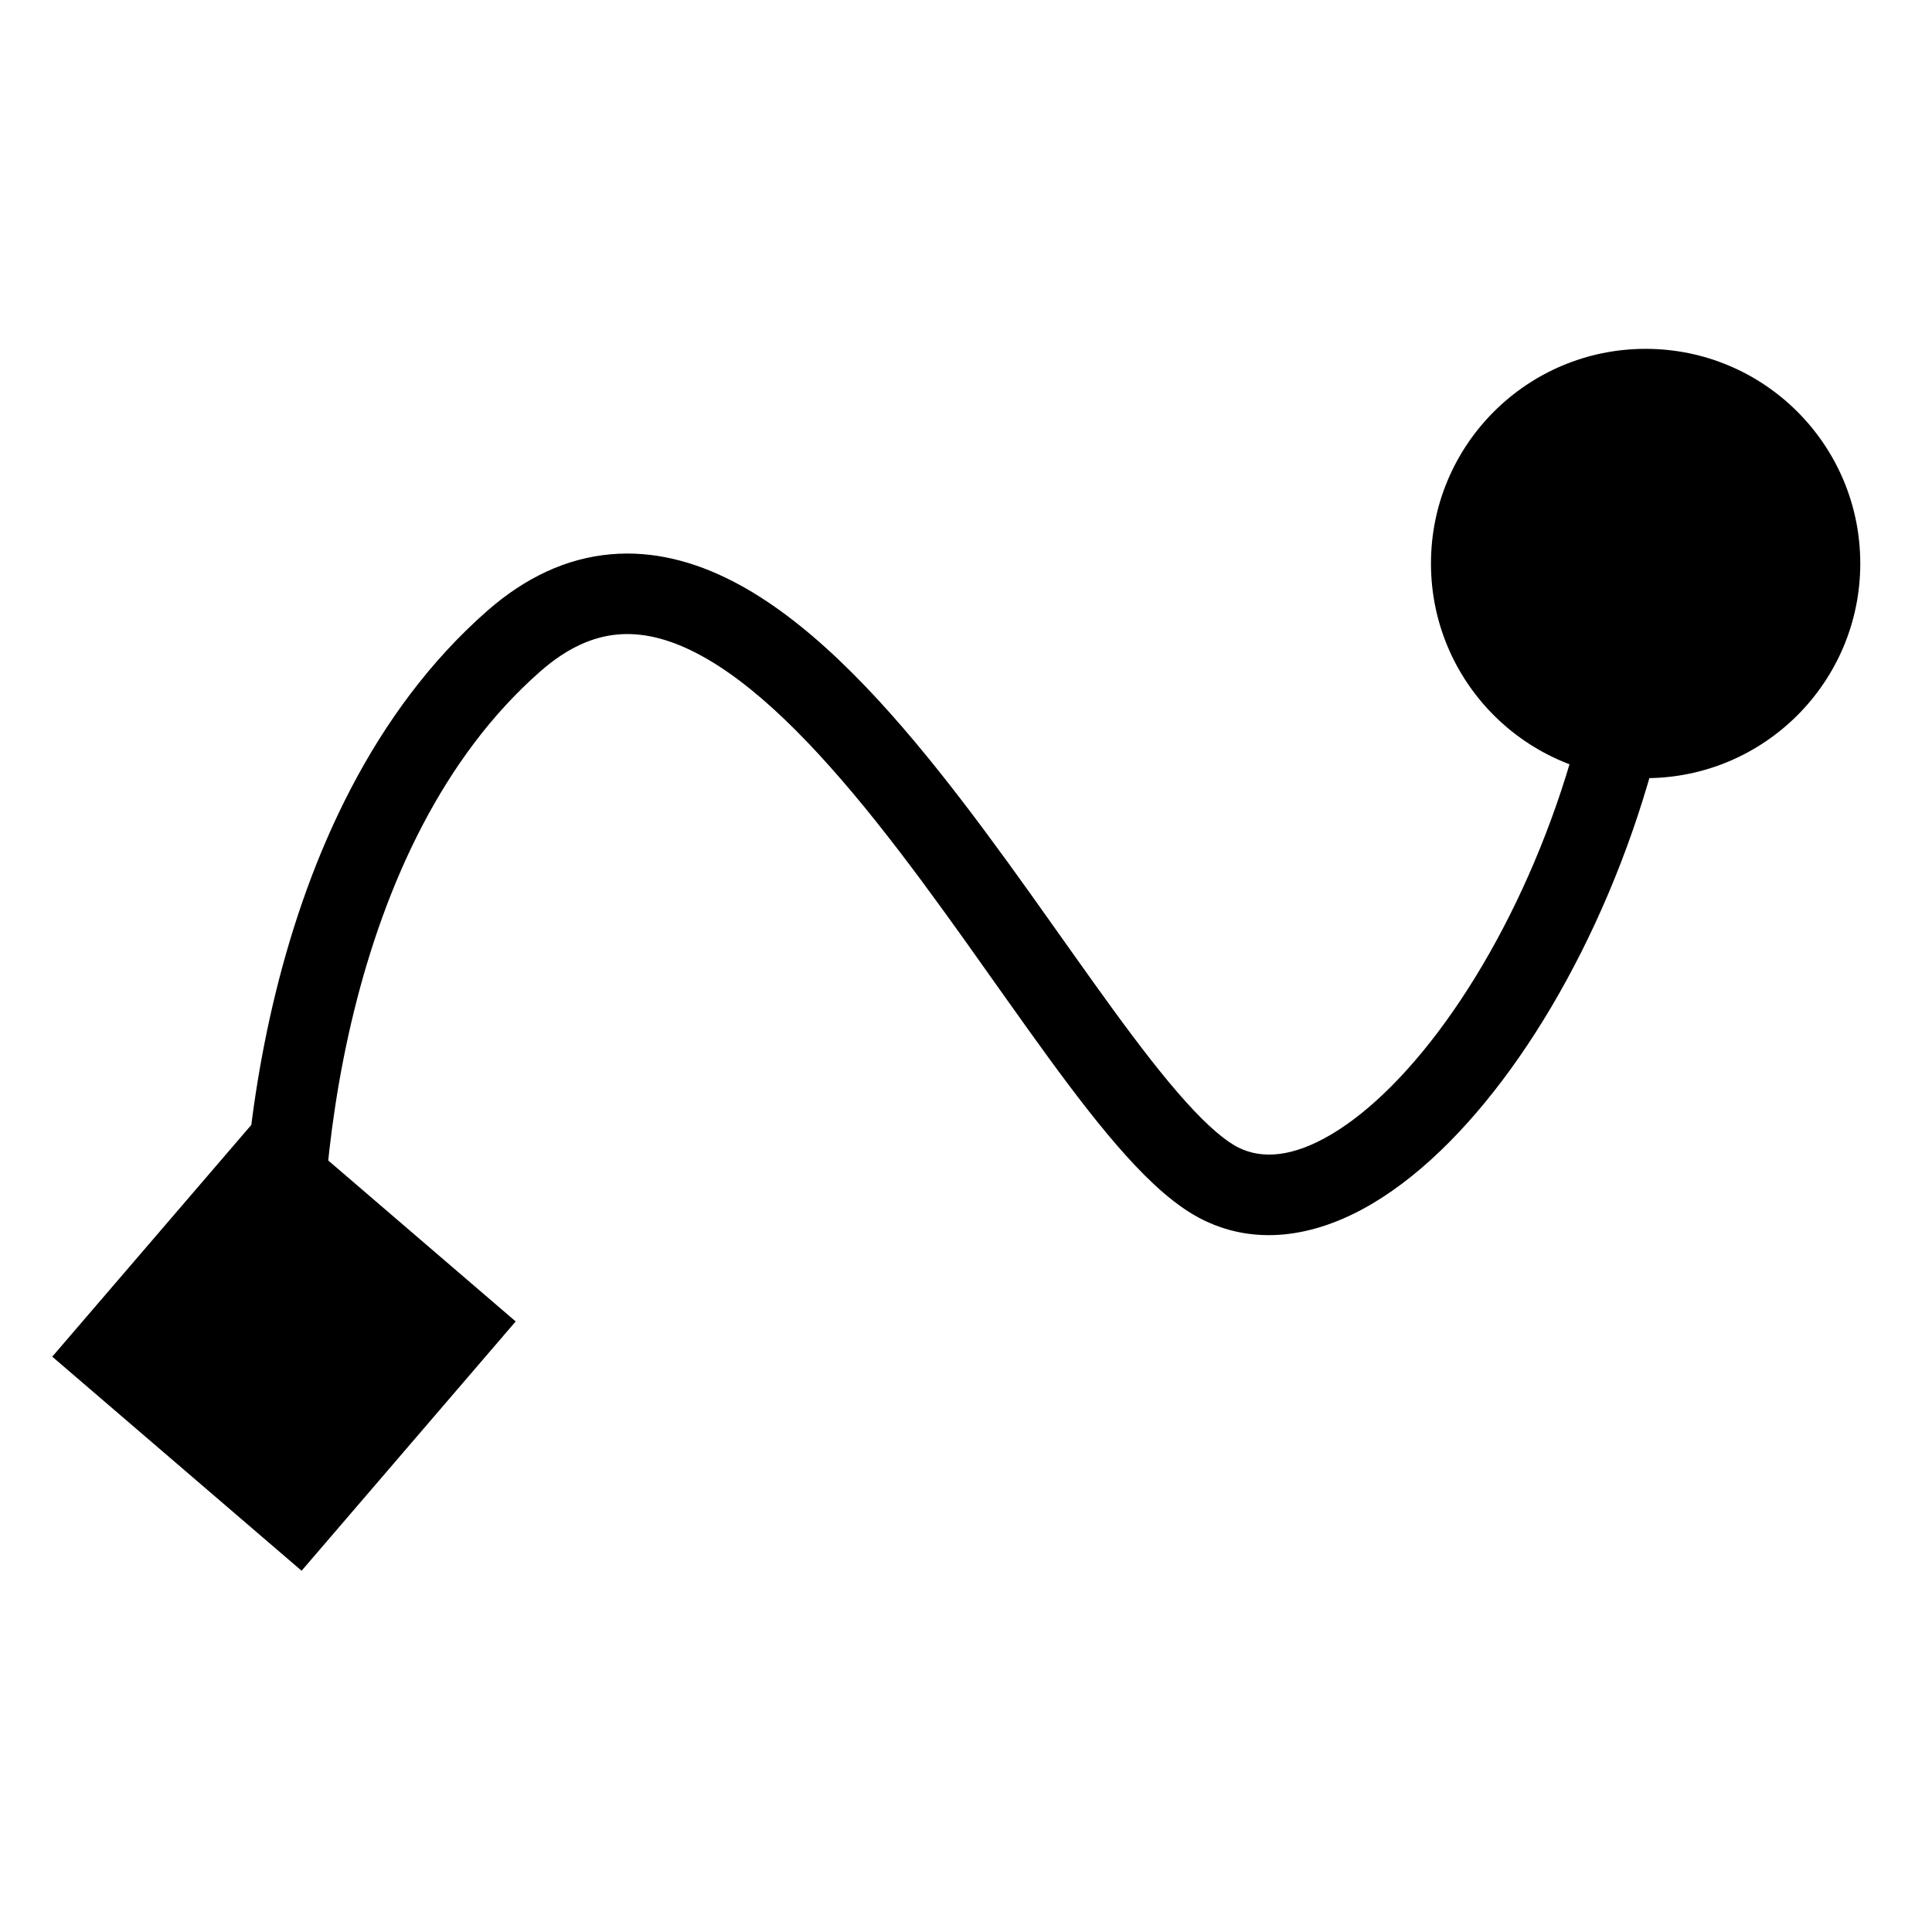 <?xml version="1.0" encoding="UTF-8"?> <svg xmlns="http://www.w3.org/2000/svg" width="48" height="48" viewBox="0 0 48 48" fill="none"><path d="M7.493 39.025L12.812 32.831L6.618 27.512L1.298 33.706L7.493 39.025ZM12.767 15.927L12.107 15.175L12.107 15.175L12.767 15.927ZM35.552 14C35.552 16.945 37.939 19.333 40.885 19.333C43.83 19.333 46.218 16.945 46.218 14C46.218 11.055 43.83 8.667 40.885 8.667C37.939 8.667 35.552 11.055 35.552 14ZM8.052 33.193C7.913 31.362 8.017 28.29 8.795 25.125C9.575 21.952 11.005 18.802 13.426 16.679L12.107 15.175C9.256 17.676 7.684 21.27 6.853 24.648C6.02 28.035 5.904 31.321 6.058 33.344L8.052 33.193ZM13.426 16.679C14.118 16.072 14.755 15.817 15.342 15.764C15.937 15.71 16.578 15.855 17.281 16.215C18.725 16.954 20.233 18.491 21.761 20.404C23.282 22.311 24.693 24.418 26.045 26.271C26.709 27.181 27.359 28.028 27.978 28.714C28.581 29.383 29.229 29.985 29.902 30.314L30.779 28.516C30.464 28.362 30.027 28.001 29.463 27.375C28.915 26.767 28.315 25.988 27.661 25.092C26.377 23.332 24.878 21.104 23.324 19.157C21.775 17.217 20.043 15.382 18.192 14.434C17.248 13.951 16.227 13.675 15.161 13.772C14.087 13.869 13.063 14.337 12.107 15.175L13.426 16.679ZM29.902 30.314C31.3 30.995 32.796 30.677 34.105 29.898C35.41 29.122 36.661 27.826 37.753 26.251C39.939 23.097 41.654 18.583 41.884 14.051L39.886 13.949C39.676 18.088 38.096 22.245 36.109 25.112C35.114 26.548 34.058 27.6 33.084 28.179C32.114 28.755 31.358 28.798 30.779 28.516L29.902 30.314Z" fill="black"></path></svg> 
